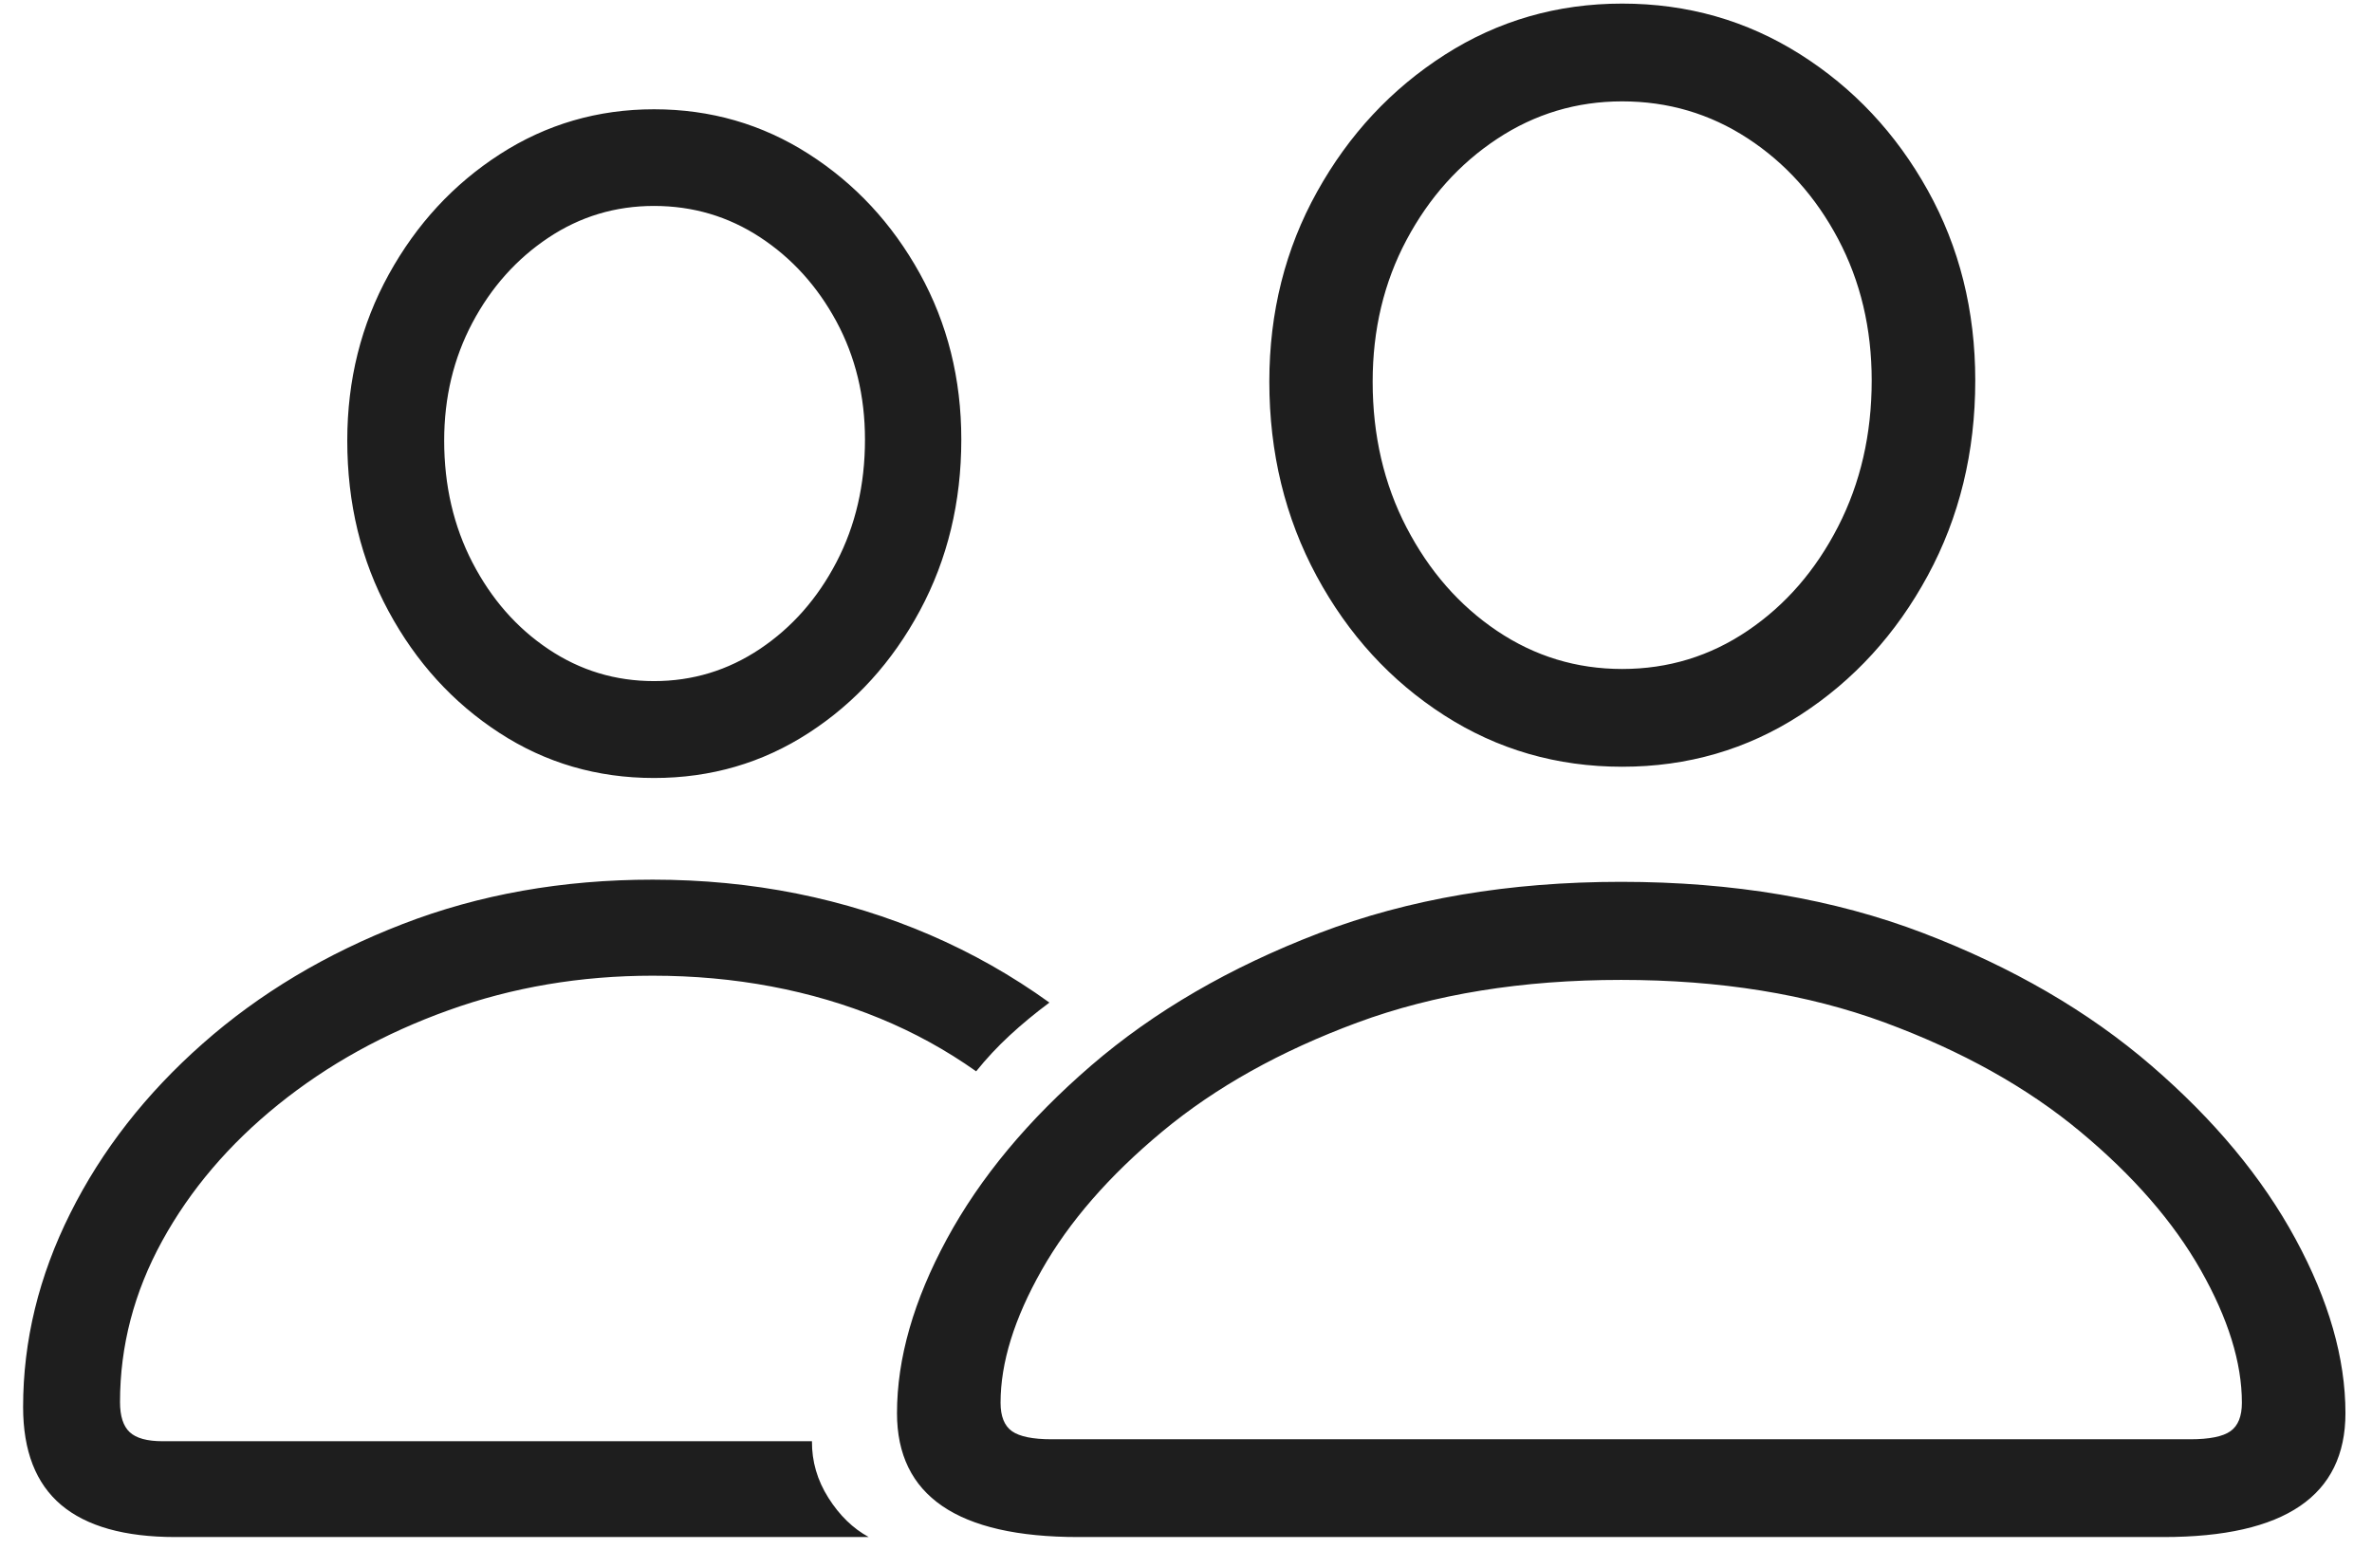 <svg width="62" height="41" viewBox="0 0 62 41" fill="none" xmlns="http://www.w3.org/2000/svg">
<path d="M28.185 40.185C25.026 40.185 23.446 39.105 23.446 36.946C23.446 35.515 23.881 33.997 24.75 32.392C25.62 30.787 26.877 29.275 28.521 27.858C30.165 26.441 32.153 25.286 34.484 24.394C36.815 23.502 39.444 23.055 42.372 23.055C45.305 23.055 47.937 23.502 50.268 24.394C52.599 25.286 54.587 26.441 56.231 27.858C57.875 29.275 59.132 30.787 60.001 32.392C60.871 33.997 61.306 35.515 61.306 36.946C61.306 39.105 59.721 40.185 56.551 40.185H28.185ZM27.491 37.629H57.246C57.751 37.629 58.103 37.558 58.301 37.417C58.5 37.276 58.599 37.028 58.599 36.674C58.599 35.627 58.241 34.472 57.525 33.208C56.809 31.944 55.757 30.735 54.369 29.581C52.981 28.427 51.28 27.478 49.267 26.734C47.254 25.991 44.956 25.619 42.372 25.619C39.788 25.619 37.491 25.991 35.48 26.734C33.47 27.478 31.771 28.427 30.383 29.581C28.994 30.735 27.942 31.944 27.227 33.208C26.511 34.472 26.153 35.627 26.153 36.674C26.153 37.028 26.252 37.276 26.45 37.417C26.649 37.558 26.995 37.629 27.491 37.629ZM42.401 20.046C40.694 20.046 39.143 19.597 37.747 18.7C36.35 17.802 35.24 16.59 34.415 15.062C33.591 13.534 33.178 11.84 33.178 9.978C33.178 8.164 33.594 6.509 34.426 5.014C35.257 3.518 36.37 2.324 37.764 1.432C39.158 0.54 40.704 0.094 42.401 0.094C44.103 0.094 45.652 0.535 47.049 1.417C48.445 2.299 49.558 3.484 50.386 4.972C51.215 6.461 51.63 8.119 51.63 9.948C51.63 11.82 51.216 13.519 50.389 15.047C49.562 16.575 48.452 17.79 47.058 18.692C45.664 19.595 44.111 20.046 42.401 20.046ZM42.401 17.49C43.605 17.49 44.7 17.155 45.686 16.486C46.672 15.818 47.458 14.912 48.044 13.769C48.63 12.627 48.923 11.353 48.923 9.948C48.923 8.586 48.63 7.353 48.045 6.247C47.459 5.141 46.672 4.265 45.684 3.619C44.695 2.973 43.601 2.65 42.401 2.65C41.211 2.65 40.121 2.977 39.133 3.63C38.144 4.283 37.355 5.164 36.764 6.273C36.174 7.381 35.879 8.616 35.879 9.978C35.879 11.383 36.174 12.654 36.765 13.792C37.356 14.929 38.144 15.83 39.13 16.494C40.117 17.158 41.207 17.49 42.401 17.49ZM4.586 40.185C3.259 40.185 2.263 39.905 1.599 39.346C0.936 38.786 0.604 37.933 0.604 36.785C0.604 35.052 1.015 33.363 1.838 31.718C2.66 30.073 3.814 28.595 5.299 27.284C6.783 25.973 8.526 24.931 10.526 24.158C12.526 23.384 14.704 22.998 17.059 22.998C18.358 22.998 19.614 23.119 20.825 23.361C22.037 23.604 23.197 23.964 24.305 24.441C25.413 24.919 26.455 25.509 27.43 26.212C27.057 26.489 26.711 26.775 26.393 27.069C26.075 27.362 25.783 27.676 25.515 28.009C24.733 27.455 23.894 26.994 23 26.626C22.105 26.257 21.16 25.979 20.165 25.791C19.17 25.603 18.134 25.509 17.059 25.509C15.179 25.509 13.401 25.81 11.725 26.412C10.049 27.013 8.566 27.835 7.274 28.877C5.983 29.919 4.971 31.109 4.237 32.447C3.504 33.785 3.137 35.188 3.137 36.657C3.137 37.024 3.222 37.287 3.391 37.444C3.561 37.602 3.848 37.68 4.253 37.68H21.223C21.219 38.207 21.362 38.7 21.653 39.16C21.944 39.62 22.295 39.961 22.707 40.185H4.586ZM17.095 20.34C15.609 20.34 14.261 19.947 13.051 19.159C11.84 18.372 10.875 17.312 10.156 15.979C9.436 14.647 9.077 13.16 9.077 11.518C9.077 9.934 9.439 8.486 10.163 7.173C10.887 5.86 11.855 4.813 13.068 4.031C14.281 3.249 15.623 2.857 17.095 2.857C18.573 2.857 19.919 3.246 21.134 4.023C22.349 4.8 23.318 5.843 24.042 7.15C24.765 8.458 25.127 9.904 25.127 11.489C25.127 13.13 24.766 14.622 24.045 15.964C23.323 17.307 22.356 18.372 21.143 19.159C19.93 19.947 18.581 20.34 17.095 20.34ZM17.095 17.807C18.104 17.807 19.027 17.526 19.865 16.965C20.703 16.403 21.37 15.646 21.865 14.694C22.361 13.742 22.609 12.673 22.609 11.489C22.609 10.356 22.36 9.329 21.863 8.406C21.365 7.484 20.7 6.749 19.867 6.203C19.034 5.657 18.11 5.384 17.095 5.384C16.085 5.384 15.165 5.661 14.335 6.214C13.504 6.768 12.842 7.508 12.349 8.436C11.857 9.363 11.61 10.391 11.61 11.518C11.61 12.693 11.857 13.757 12.35 14.709C12.844 15.661 13.505 16.416 14.336 16.972C15.166 17.529 16.086 17.807 17.095 17.807Z" fill="#1E1E1E"/>
</svg>
